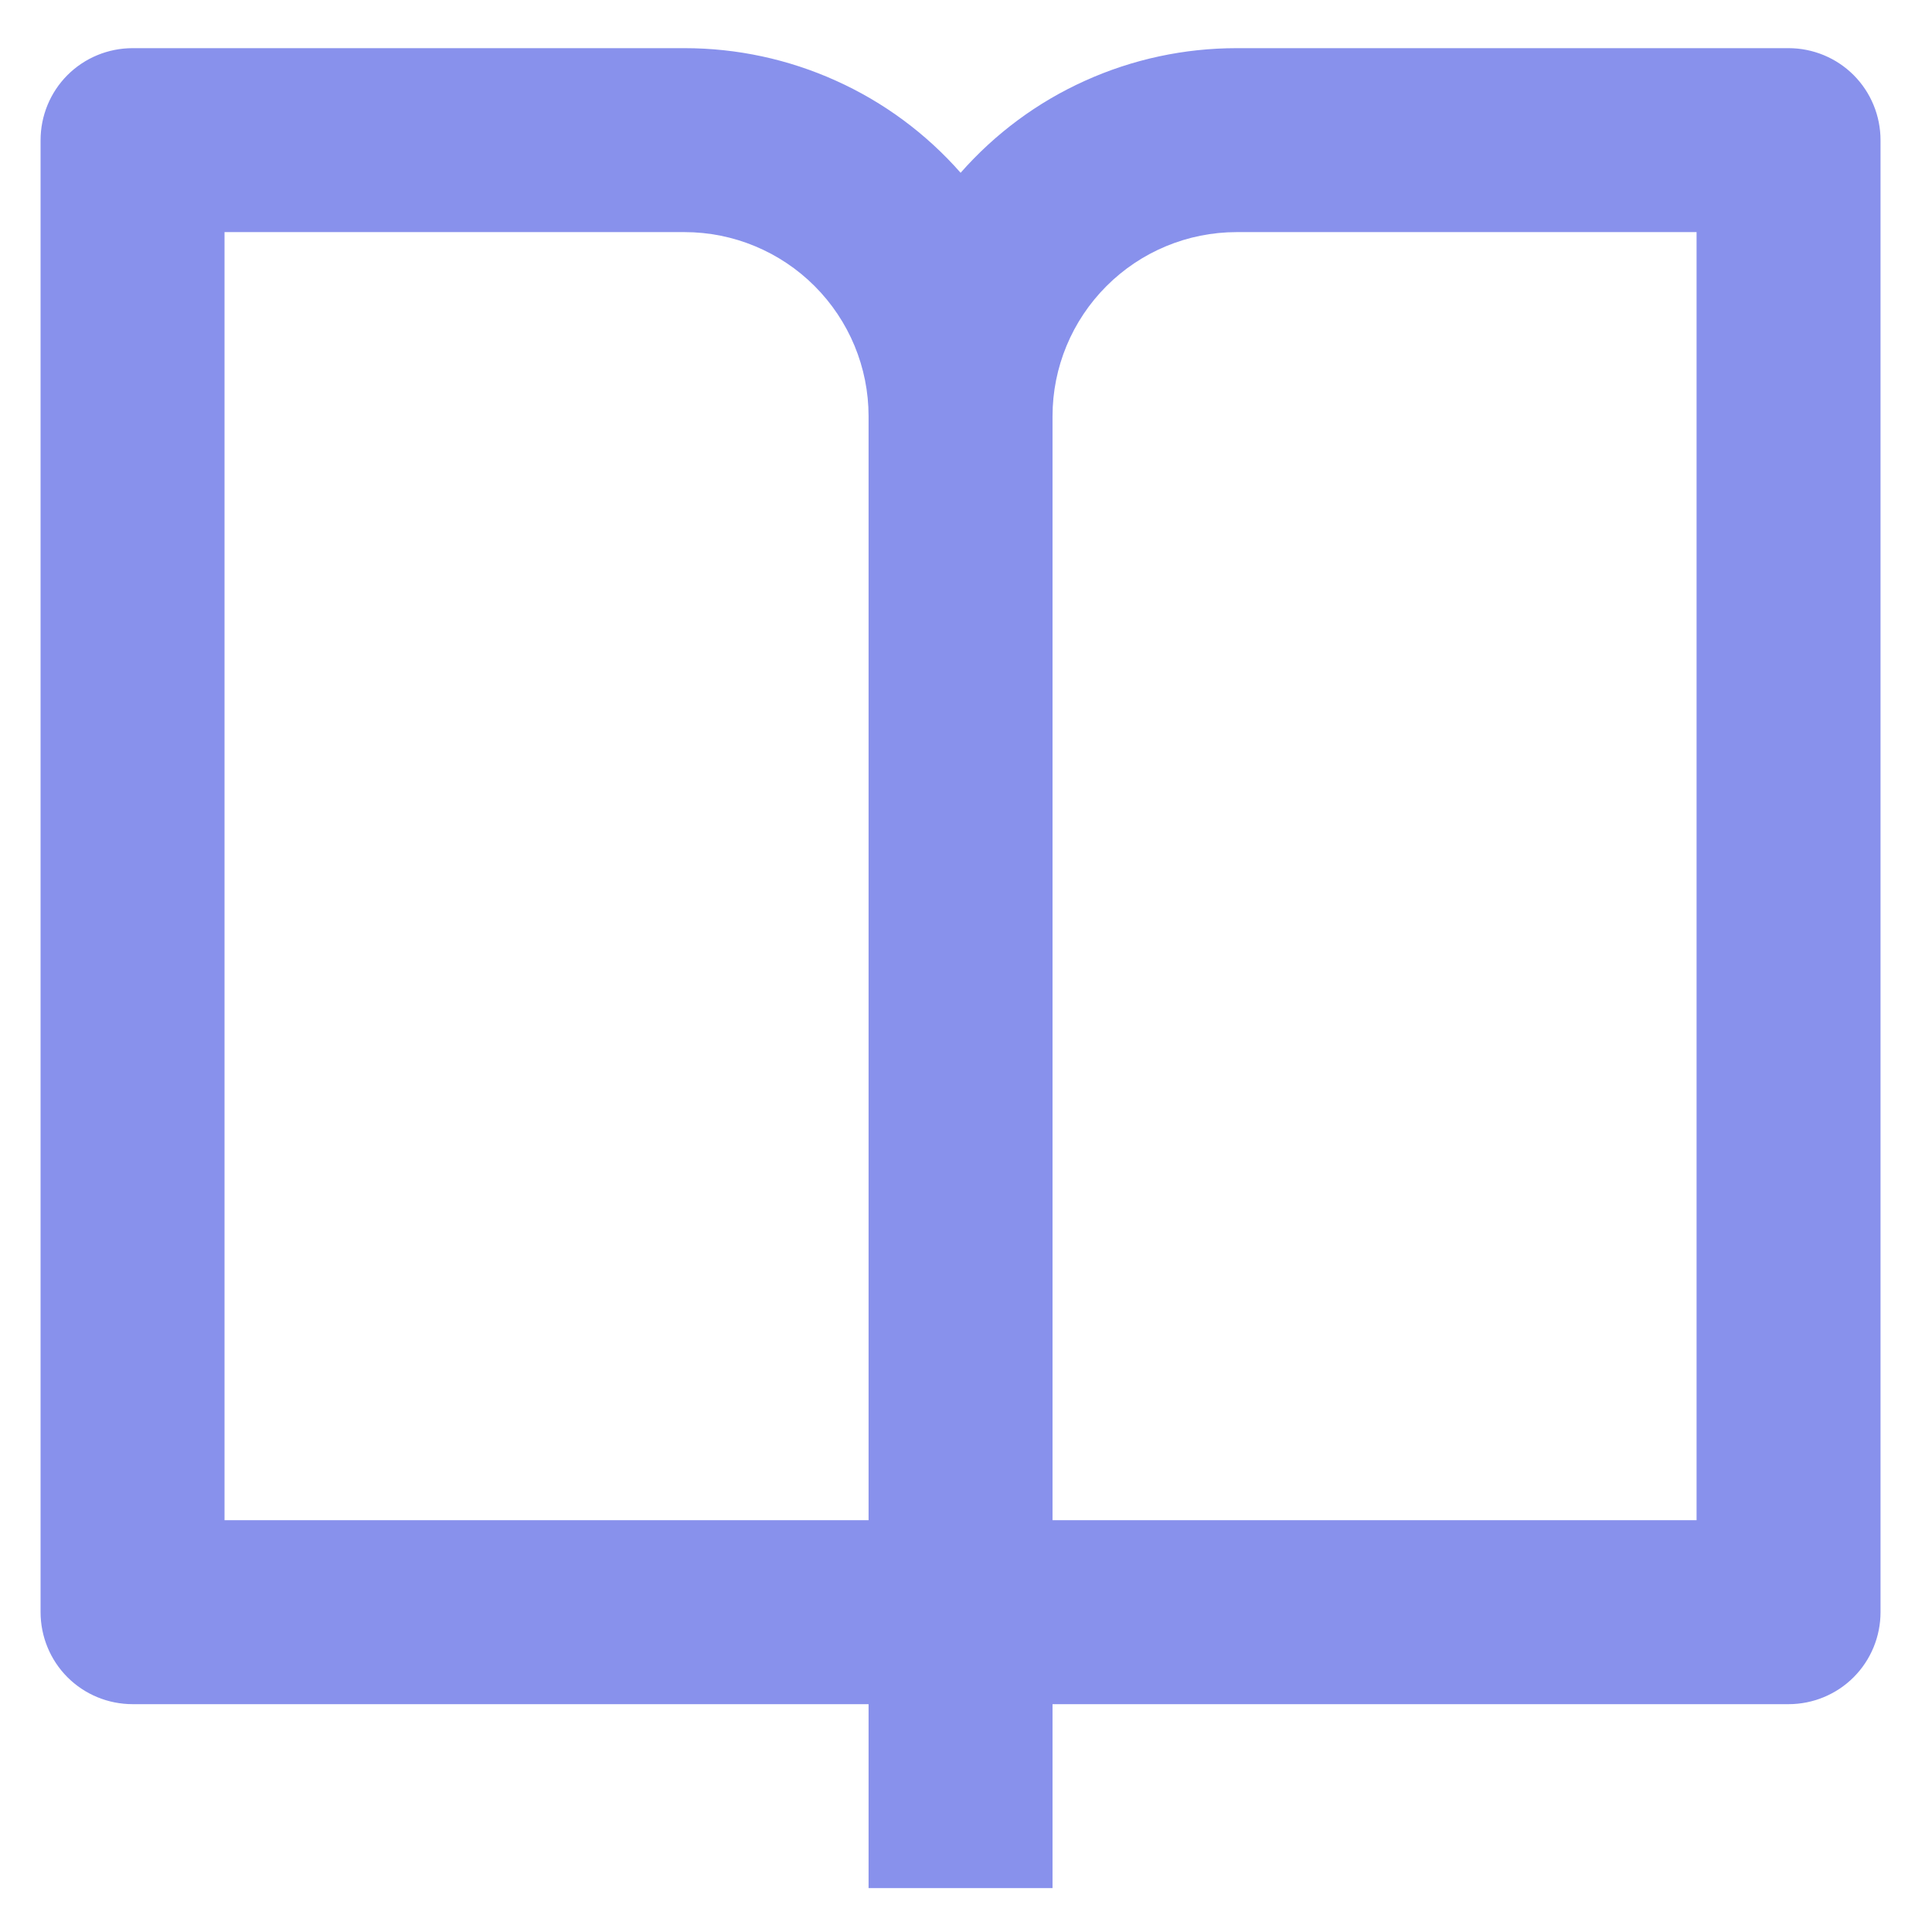 <svg class="inline mr-2 dark:text-purple-30 text-purple-40" width="0.78em" height="0.78em" viewBox="0 0 14 14" fill="none" xmlns="http://www.w3.org/2000/svg"><path d="M7.627 12.349V13.682H6.294V12.349H0.961C0.784 12.349 0.614 12.279 0.489 12.154C0.364 12.029 0.294 11.859 0.294 11.682V1.016C0.294 0.839 0.364 0.669 0.489 0.544C0.614 0.419 0.784 0.349 0.961 0.349H4.961C5.339 0.349 5.713 0.429 6.058 0.585C6.403 0.74 6.711 0.968 6.961 1.252C7.211 0.968 7.518 0.74 7.863 0.585C8.208 0.429 8.582 0.349 8.961 0.349H12.961C13.137 0.349 13.307 0.419 13.432 0.544C13.557 0.669 13.627 0.839 13.627 1.016V11.682C13.627 11.859 13.557 12.029 13.432 12.154C13.307 12.279 13.137 12.349 12.961 12.349H7.627ZM12.294 11.016V1.682H8.961C8.607 1.682 8.268 1.823 8.018 2.073C7.768 2.323 7.627 2.662 7.627 3.016V11.016H12.294ZM6.294 11.016V3.016C6.294 2.662 6.153 2.323 5.903 2.073C5.653 1.823 5.314 1.682 4.961 1.682H1.627V11.016H6.294Z" fill="#8891ec"></path></svg>
